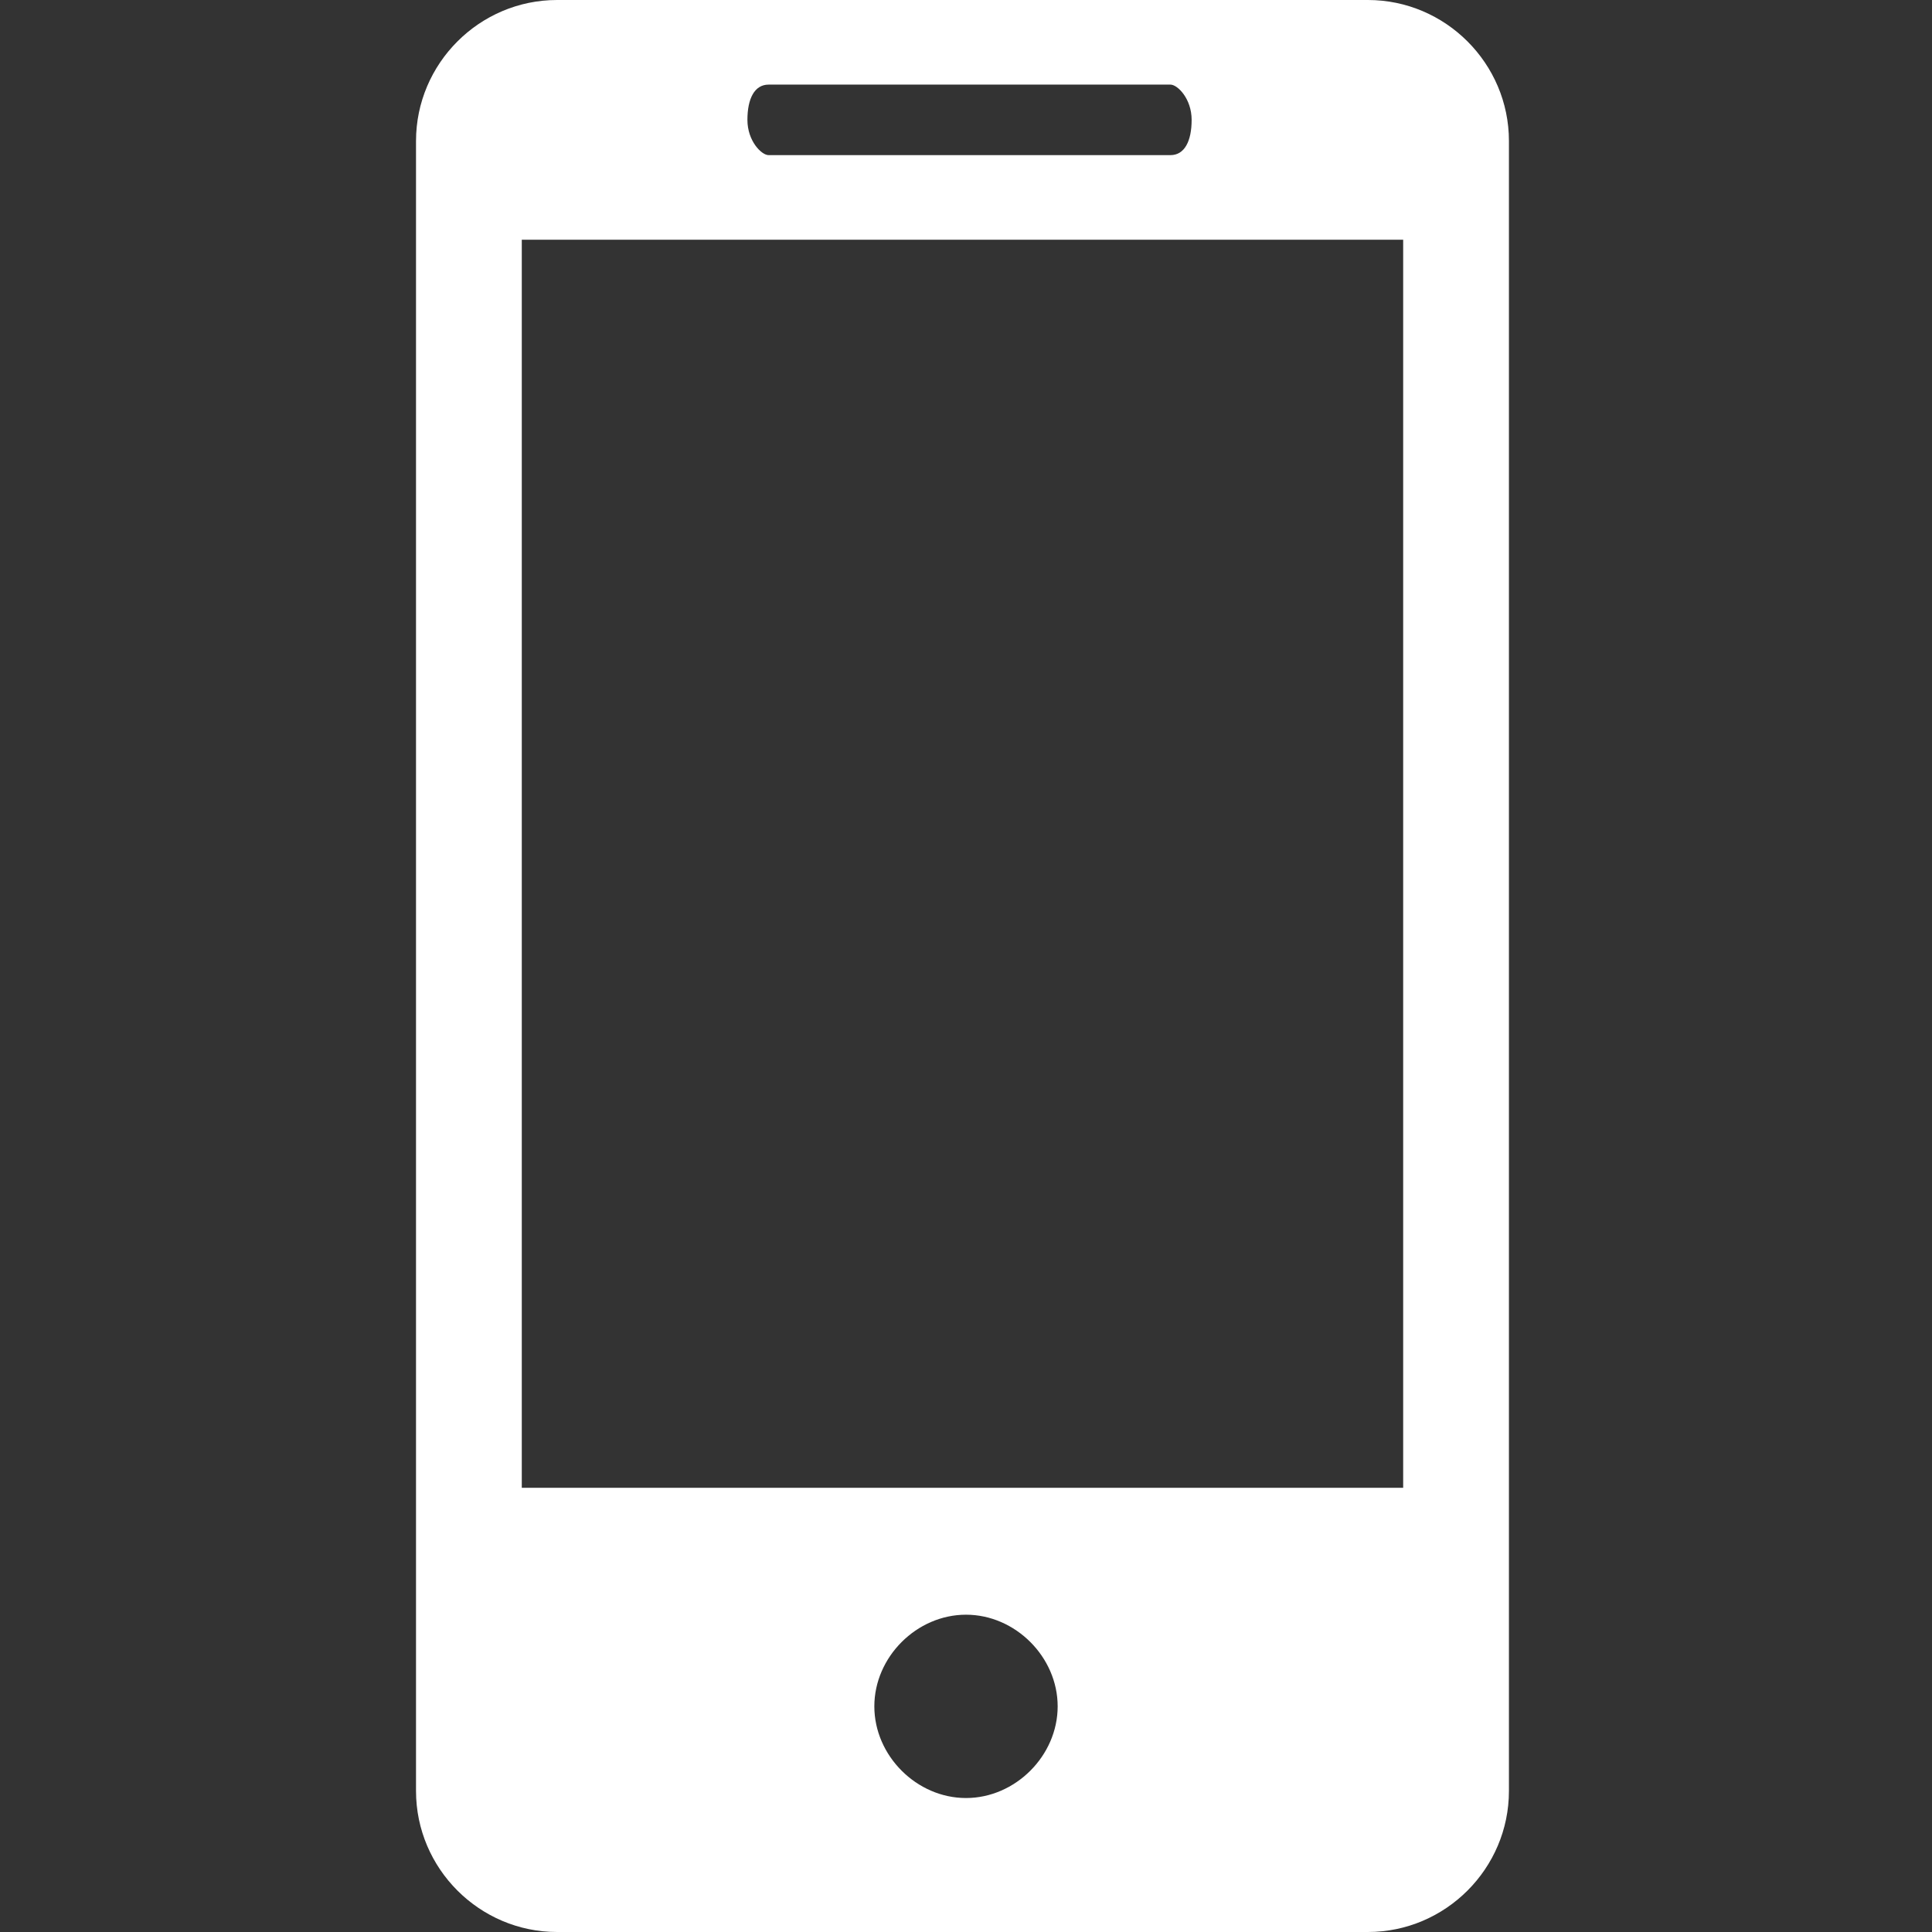 <?xml version="1.0" encoding="UTF-8"?>
<svg id="Capa_1" xmlns="http://www.w3.org/2000/svg" version="1.1" viewBox="0 0 27.4 27.4">
  <rect x="0" y="0" width="27.4" height="27.4" fill="#333333" stroke="none"/>
  <!-- Generator: Adobe Illustrator 29.6.0, SVG Export Plug-In . SVG Version: 2.1.1 Build 207)  -->
  <defs>
    <style>
      .st0 {
        fill: #fff;
      }
    </style>
  </defs>
  <path class="st0" d="M19.5,0H7.9c-1.1,0-2,.9-2,2v23.4c0,1.1.9,2,2,2h11.5c1.1,0,2-.9,2-2V2c0-1.1-.9-2-2-2ZM10.9,1.2h5.7c.1,0,.3.2.3.5s-.1.5-.3.5h-5.7c-.1,0-.3-.2-.3-.5,0-.3.1-.5.3-.5ZM13.7,25.5c-.7,0-1.3-.6-1.3-1.3s.6-1.3,1.3-1.3,1.3.6,1.3,1.3-.6,1.3-1.3,1.3ZM20,21.1H7.4V3.4h12.5s0,17.7,0,17.7Z"/>
</svg>